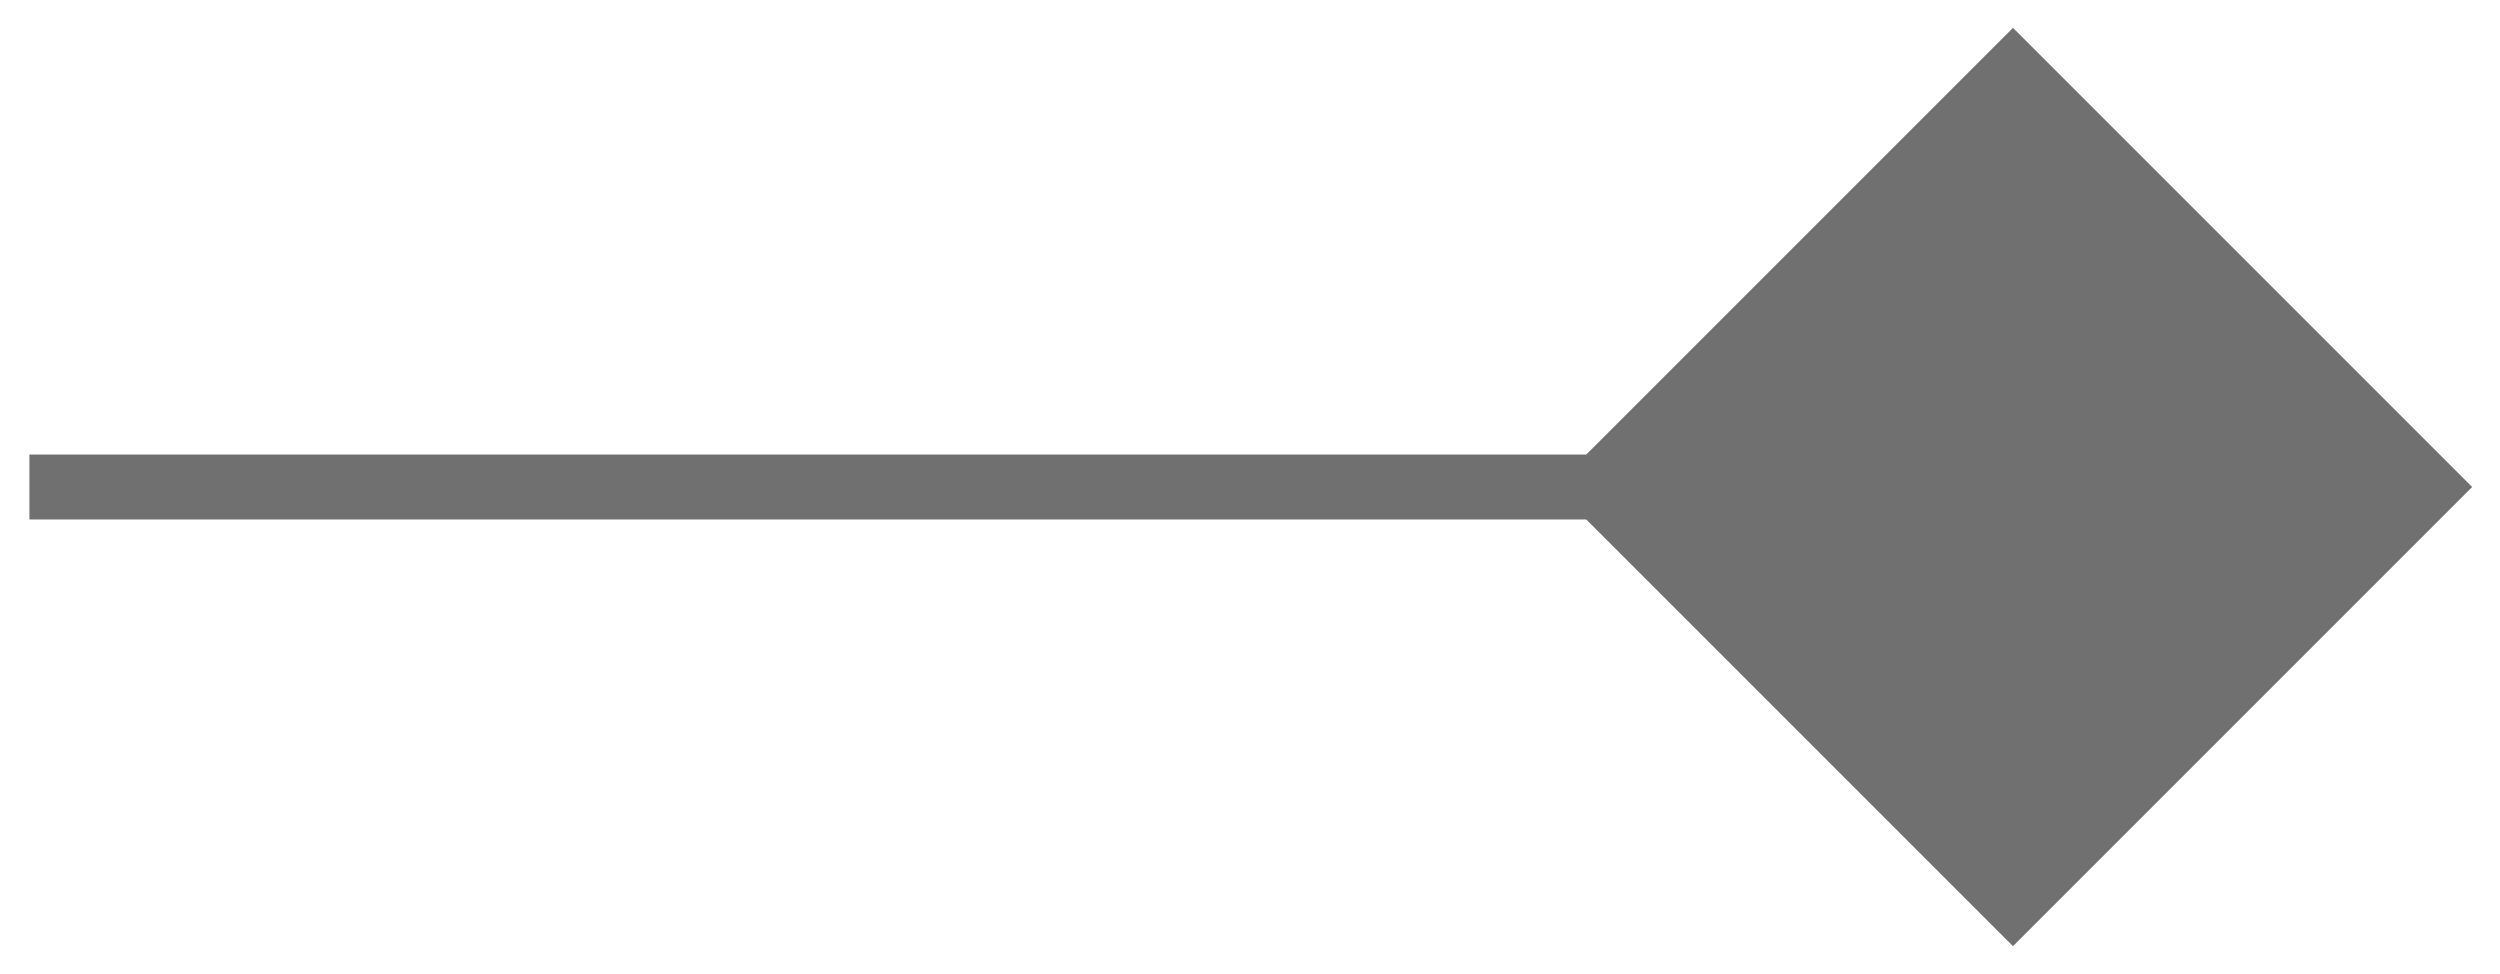 <?xml version="1.0" encoding="UTF-8"?>
<svg width="77px" height="30px" viewBox="0 0 77 30" version="1.1" xmlns="http://www.w3.org/2000/svg" xmlns:xlink="http://www.w3.org/1999/xlink">
    <!-- Generator: Sketch 41.2 (35397) - http://www.bohemiancoding.com/sketch -->
    <title>Artboard</title>
    <desc>Created with Sketch.</desc>
    <defs></defs>
    <g id="Page-1" stroke="none" stroke-width="1" fill="none" fill-rule="evenodd">
        <g id="Artboard">
            <g id="Group">
                <path d="M0.906,15 L49,15" id="Line" stroke="#707070" stroke-width="2"></path>
                <rect id="Rectangle-4" fill="#707070" transform="translate(62, 15) rotate(45) translate(-62, -15) " x="52" y="5" width="20" height="20"></rect>
            </g>
        </g>
    </g>
</svg>